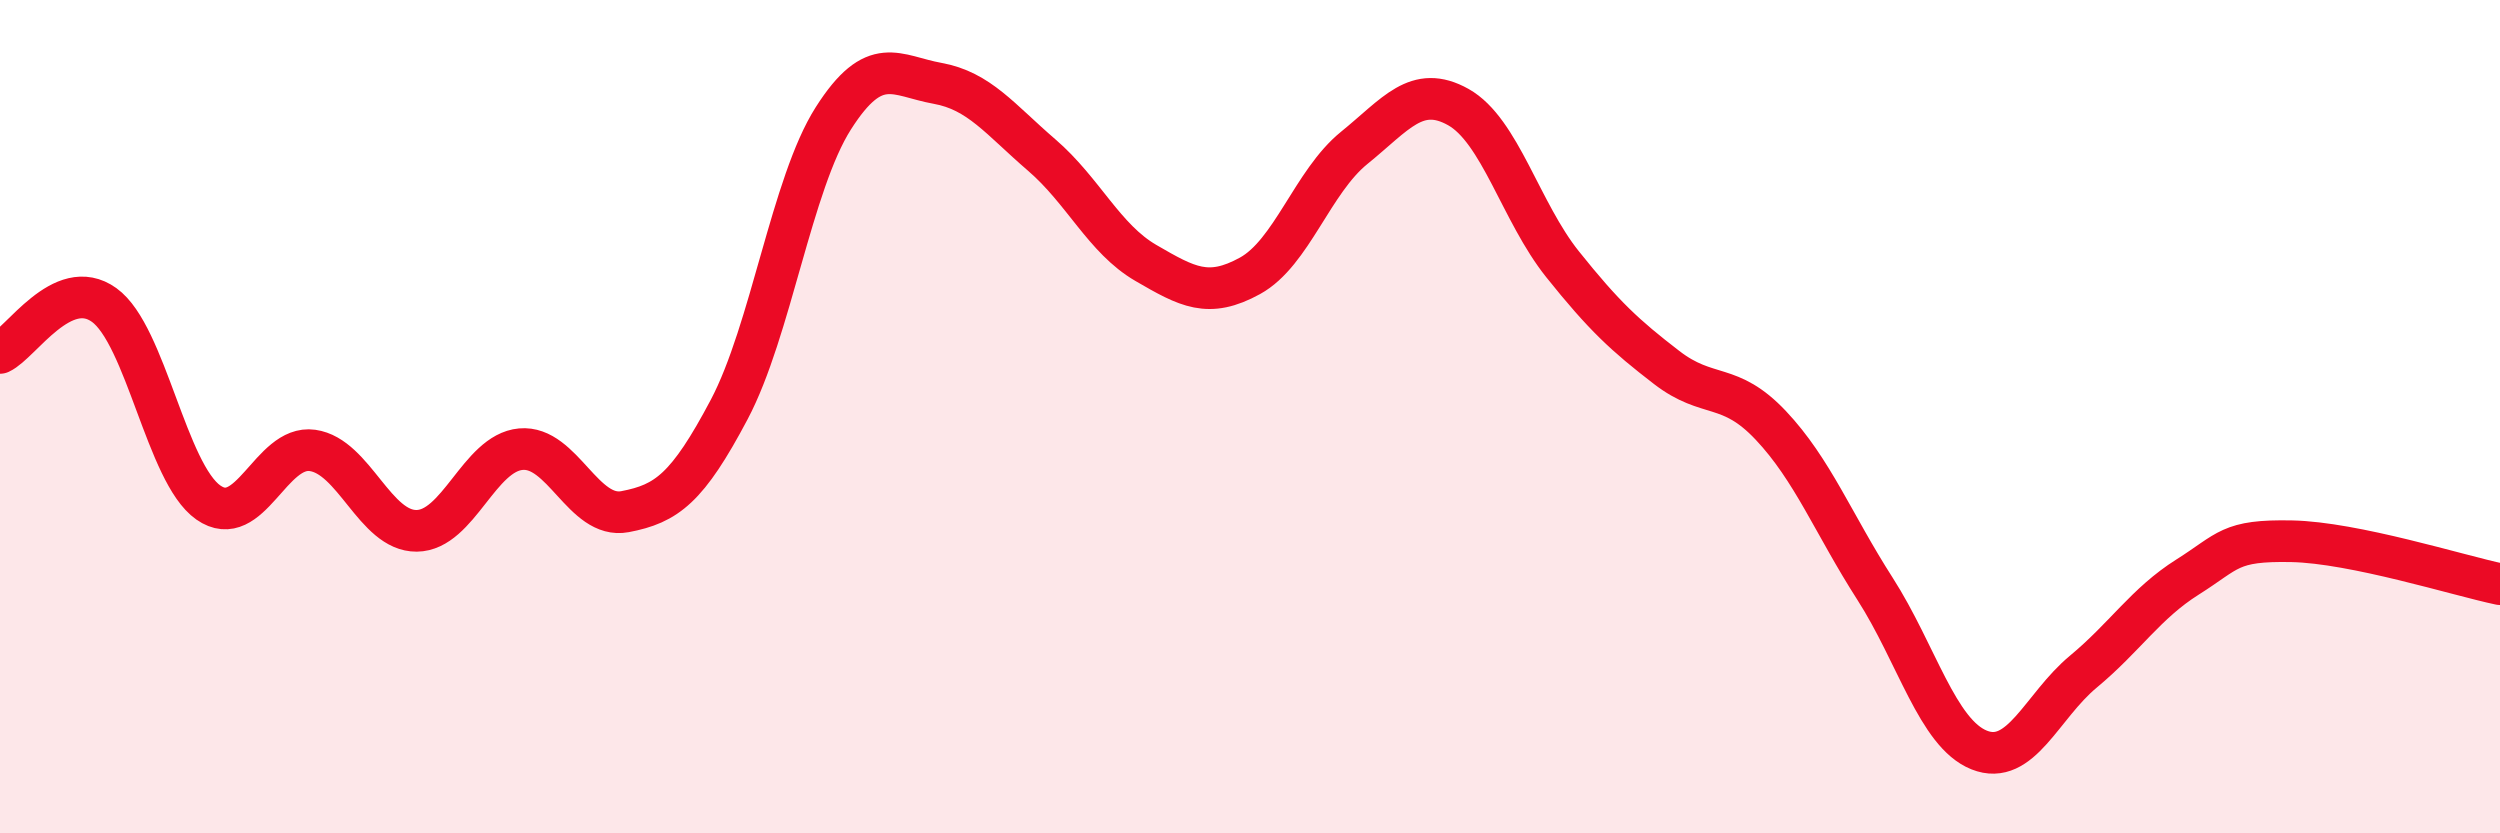 
    <svg width="60" height="20" viewBox="0 0 60 20" xmlns="http://www.w3.org/2000/svg">
      <path
        d="M 0,8.47 C 0.5,8.24 1.5,6.6 2.5,7.32 C 3.5,8.04 4,11.36 5,12.06 C 6,12.76 6.5,10.67 7.5,10.81 C 8.5,10.95 9,12.75 10,12.74 C 11,12.73 11.5,10.87 12.5,10.78 C 13.5,10.69 14,12.47 15,12.28 C 16,12.09 16.5,11.72 17.5,9.83 C 18.5,7.94 19,4.41 20,2.84 C 21,1.27 21.5,1.82 22.5,2 C 23.5,2.18 24,2.86 25,3.72 C 26,4.58 26.5,5.73 27.5,6.31 C 28.5,6.89 29,7.17 30,6.62 C 31,6.07 31.5,4.36 32.5,3.55 C 33.5,2.74 34,2.01 35,2.57 C 36,3.13 36.5,5.09 37.5,6.34 C 38.5,7.59 39,8.05 40,8.82 C 41,9.59 41.5,9.15 42.5,10.21 C 43.5,11.27 44,12.57 45,14.13 C 46,15.69 46.5,17.6 47.5,18 C 48.5,18.4 49,16.95 50,16.12 C 51,15.29 51.5,14.48 52.5,13.85 C 53.5,13.22 53.5,12.96 55,12.99 C 56.5,13.02 59,13.81 60,14.02L60 20L0 20Z"
        fill="#EB0A25"
        opacity="0.1"
        stroke-linecap="round"
        stroke-linejoin="round"
      />
      <path
        d="M 0,8.47 C 0.5,8.24 1.5,6.6 2.5,7.32 C 3.5,8.04 4,11.36 5,12.06 C 6,12.76 6.5,10.67 7.5,10.81 C 8.5,10.95 9,12.75 10,12.74 C 11,12.73 11.5,10.87 12.5,10.78 C 13.5,10.69 14,12.47 15,12.28 C 16,12.09 16.5,11.72 17.5,9.83 C 18.5,7.94 19,4.41 20,2.84 C 21,1.27 21.5,1.82 22.5,2 C 23.5,2.18 24,2.86 25,3.72 C 26,4.58 26.5,5.73 27.5,6.31 C 28.5,6.89 29,7.17 30,6.62 C 31,6.07 31.5,4.36 32.5,3.55 C 33.5,2.74 34,2.01 35,2.57 C 36,3.13 36.5,5.09 37.5,6.34 C 38.5,7.59 39,8.05 40,8.82 C 41,9.59 41.5,9.15 42.5,10.21 C 43.5,11.27 44,12.57 45,14.13 C 46,15.69 46.5,17.6 47.5,18 C 48.5,18.4 49,16.95 50,16.12 C 51,15.29 51.5,14.48 52.5,13.85 C 53.5,13.22 53.5,12.96 55,12.99 C 56.5,13.02 59,13.81 60,14.02"
        stroke="#EB0A25"
        stroke-width="1"
        fill="none"
        stroke-linecap="round"
        stroke-linejoin="round"
      />
    </svg>
  